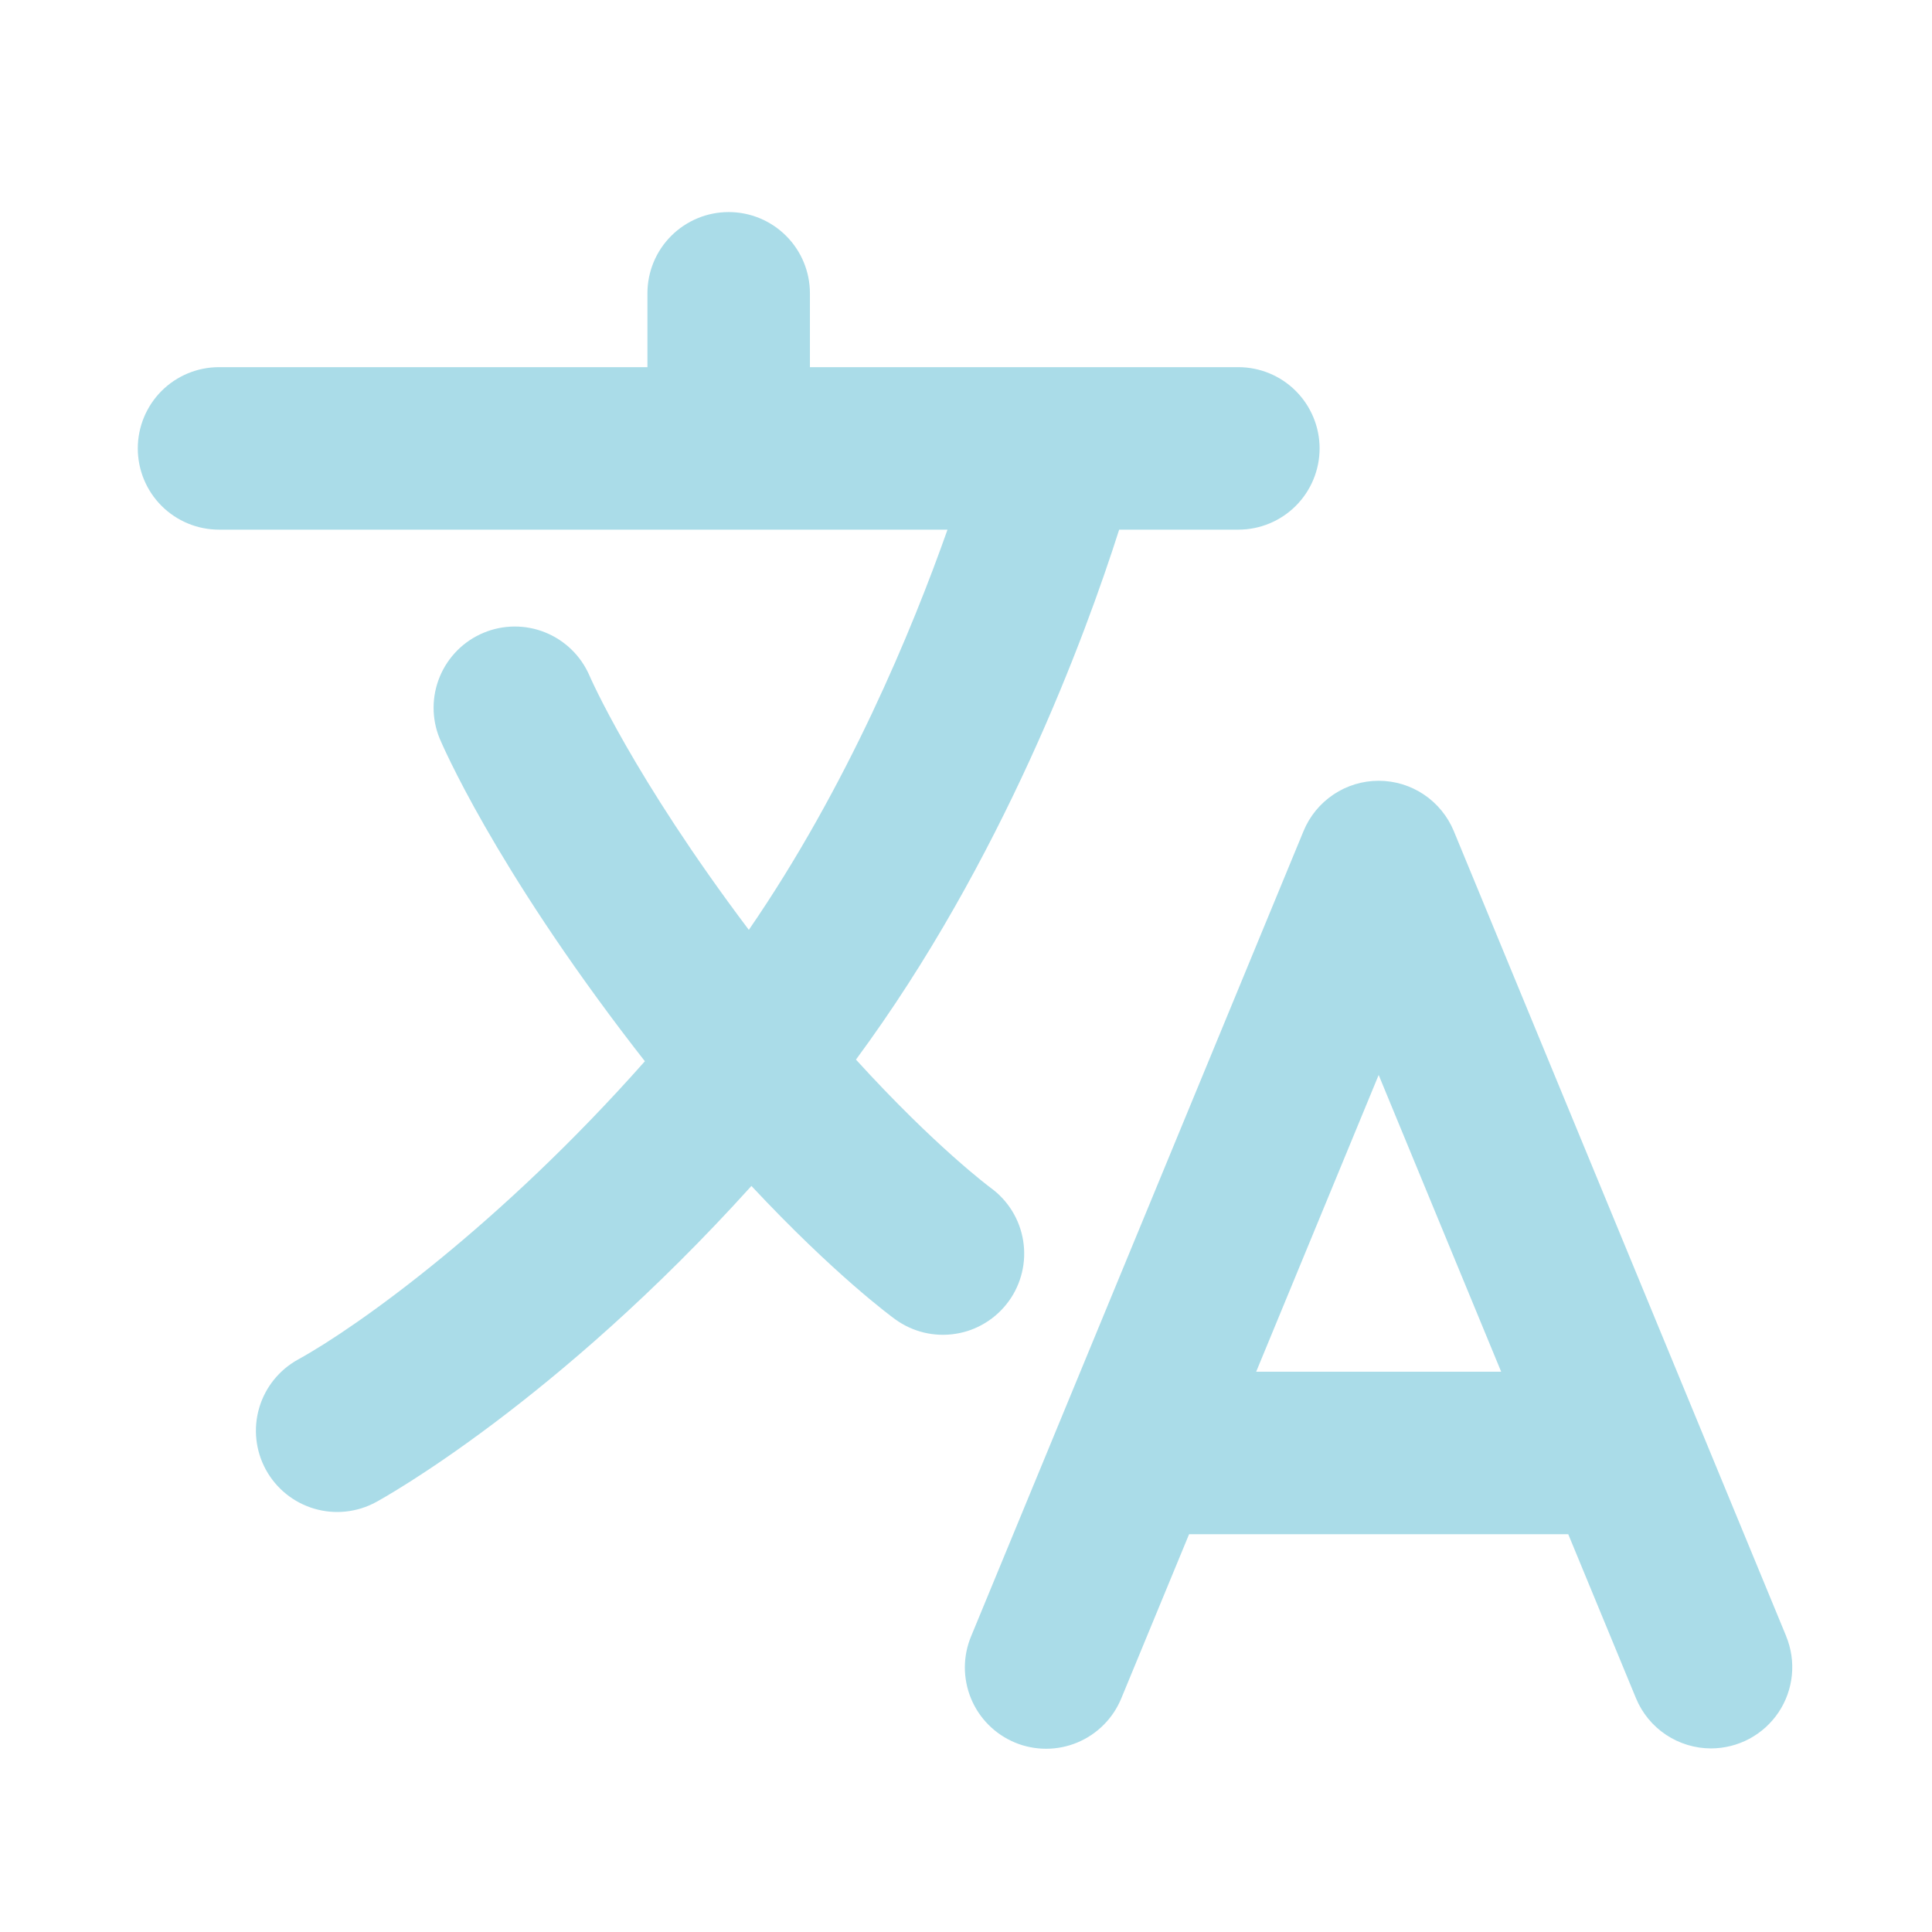 <svg width="47" height="47" viewBox="0 0 47 47" fill="none" xmlns="http://www.w3.org/2000/svg">
<path d="M43.452 39.802L35.366 20.216C35.216 19.855 34.963 19.546 34.638 19.328C34.312 19.11 33.93 18.994 33.539 18.994C33.147 18.994 32.765 19.11 32.44 19.328C32.114 19.546 31.861 19.855 31.712 20.216L23.626 39.802C23.525 40.043 23.473 40.3 23.472 40.561C23.472 40.821 23.523 41.079 23.622 41.32C23.721 41.56 23.867 41.779 24.051 41.963C24.235 42.147 24.454 42.293 24.695 42.393C24.935 42.492 25.193 42.543 25.454 42.542C25.714 42.542 25.972 42.489 26.212 42.389C26.452 42.288 26.67 42.142 26.853 41.956C27.037 41.772 27.181 41.552 27.28 41.311L28.927 37.323H38.151L39.798 41.311C39.947 41.673 40.2 41.982 40.526 42.2C40.851 42.417 41.233 42.534 41.625 42.534C41.95 42.533 42.27 42.453 42.556 42.3C42.842 42.147 43.087 41.925 43.267 41.656C43.448 41.386 43.559 41.075 43.591 40.752C43.623 40.429 43.575 40.103 43.451 39.802H43.452ZM30.559 33.37L33.539 26.151L36.519 33.37H30.559ZM24.54 31.655C24.847 31.231 24.974 30.703 24.891 30.185C24.809 29.668 24.525 29.205 24.101 28.897C24.083 28.884 22.753 27.897 20.823 25.777C24.385 20.954 26.403 15.467 27.226 12.885H30.125C30.649 12.885 31.152 12.677 31.523 12.306C31.893 11.936 32.102 11.433 32.102 10.909C32.102 10.384 31.893 9.882 31.523 9.511C31.152 9.14 30.649 8.932 30.125 8.932H19.703V7.135C19.703 6.611 19.495 6.108 19.124 5.738C18.753 5.367 18.251 5.159 17.727 5.159C17.202 5.159 16.7 5.367 16.329 5.738C15.958 6.108 15.75 6.611 15.75 7.135V8.932H5.328C4.804 8.932 4.301 9.14 3.93 9.511C3.56 9.882 3.352 10.384 3.352 10.909C3.352 11.433 3.56 11.936 3.93 12.306C4.301 12.677 4.804 12.885 5.328 12.885H23.05C22.195 15.306 20.619 19.129 18.217 22.621C15.395 18.876 14.347 16.453 14.339 16.433C14.132 15.956 13.745 15.579 13.263 15.385C12.78 15.19 12.241 15.194 11.761 15.395C11.281 15.596 10.9 15.978 10.7 16.458C10.5 16.939 10.497 17.478 10.693 17.96C10.745 18.084 12 21.036 15.442 25.501C15.524 25.608 15.606 25.712 15.688 25.817C12.162 29.801 8.704 32.273 7.256 33.07C6.796 33.322 6.454 33.745 6.306 34.248C6.158 34.751 6.216 35.292 6.467 35.752C6.718 36.212 7.142 36.554 7.645 36.702C8.148 36.85 8.689 36.792 9.149 36.541C9.343 36.435 13.516 34.125 18.28 28.851C20.303 31.015 21.694 32.035 21.778 32.095C21.988 32.247 22.226 32.357 22.479 32.418C22.732 32.478 22.994 32.488 23.25 32.447C23.507 32.407 23.753 32.316 23.974 32.179C24.196 32.043 24.388 31.865 24.54 31.654V31.655Z" fill="#AADCE8"/>
</svg>

